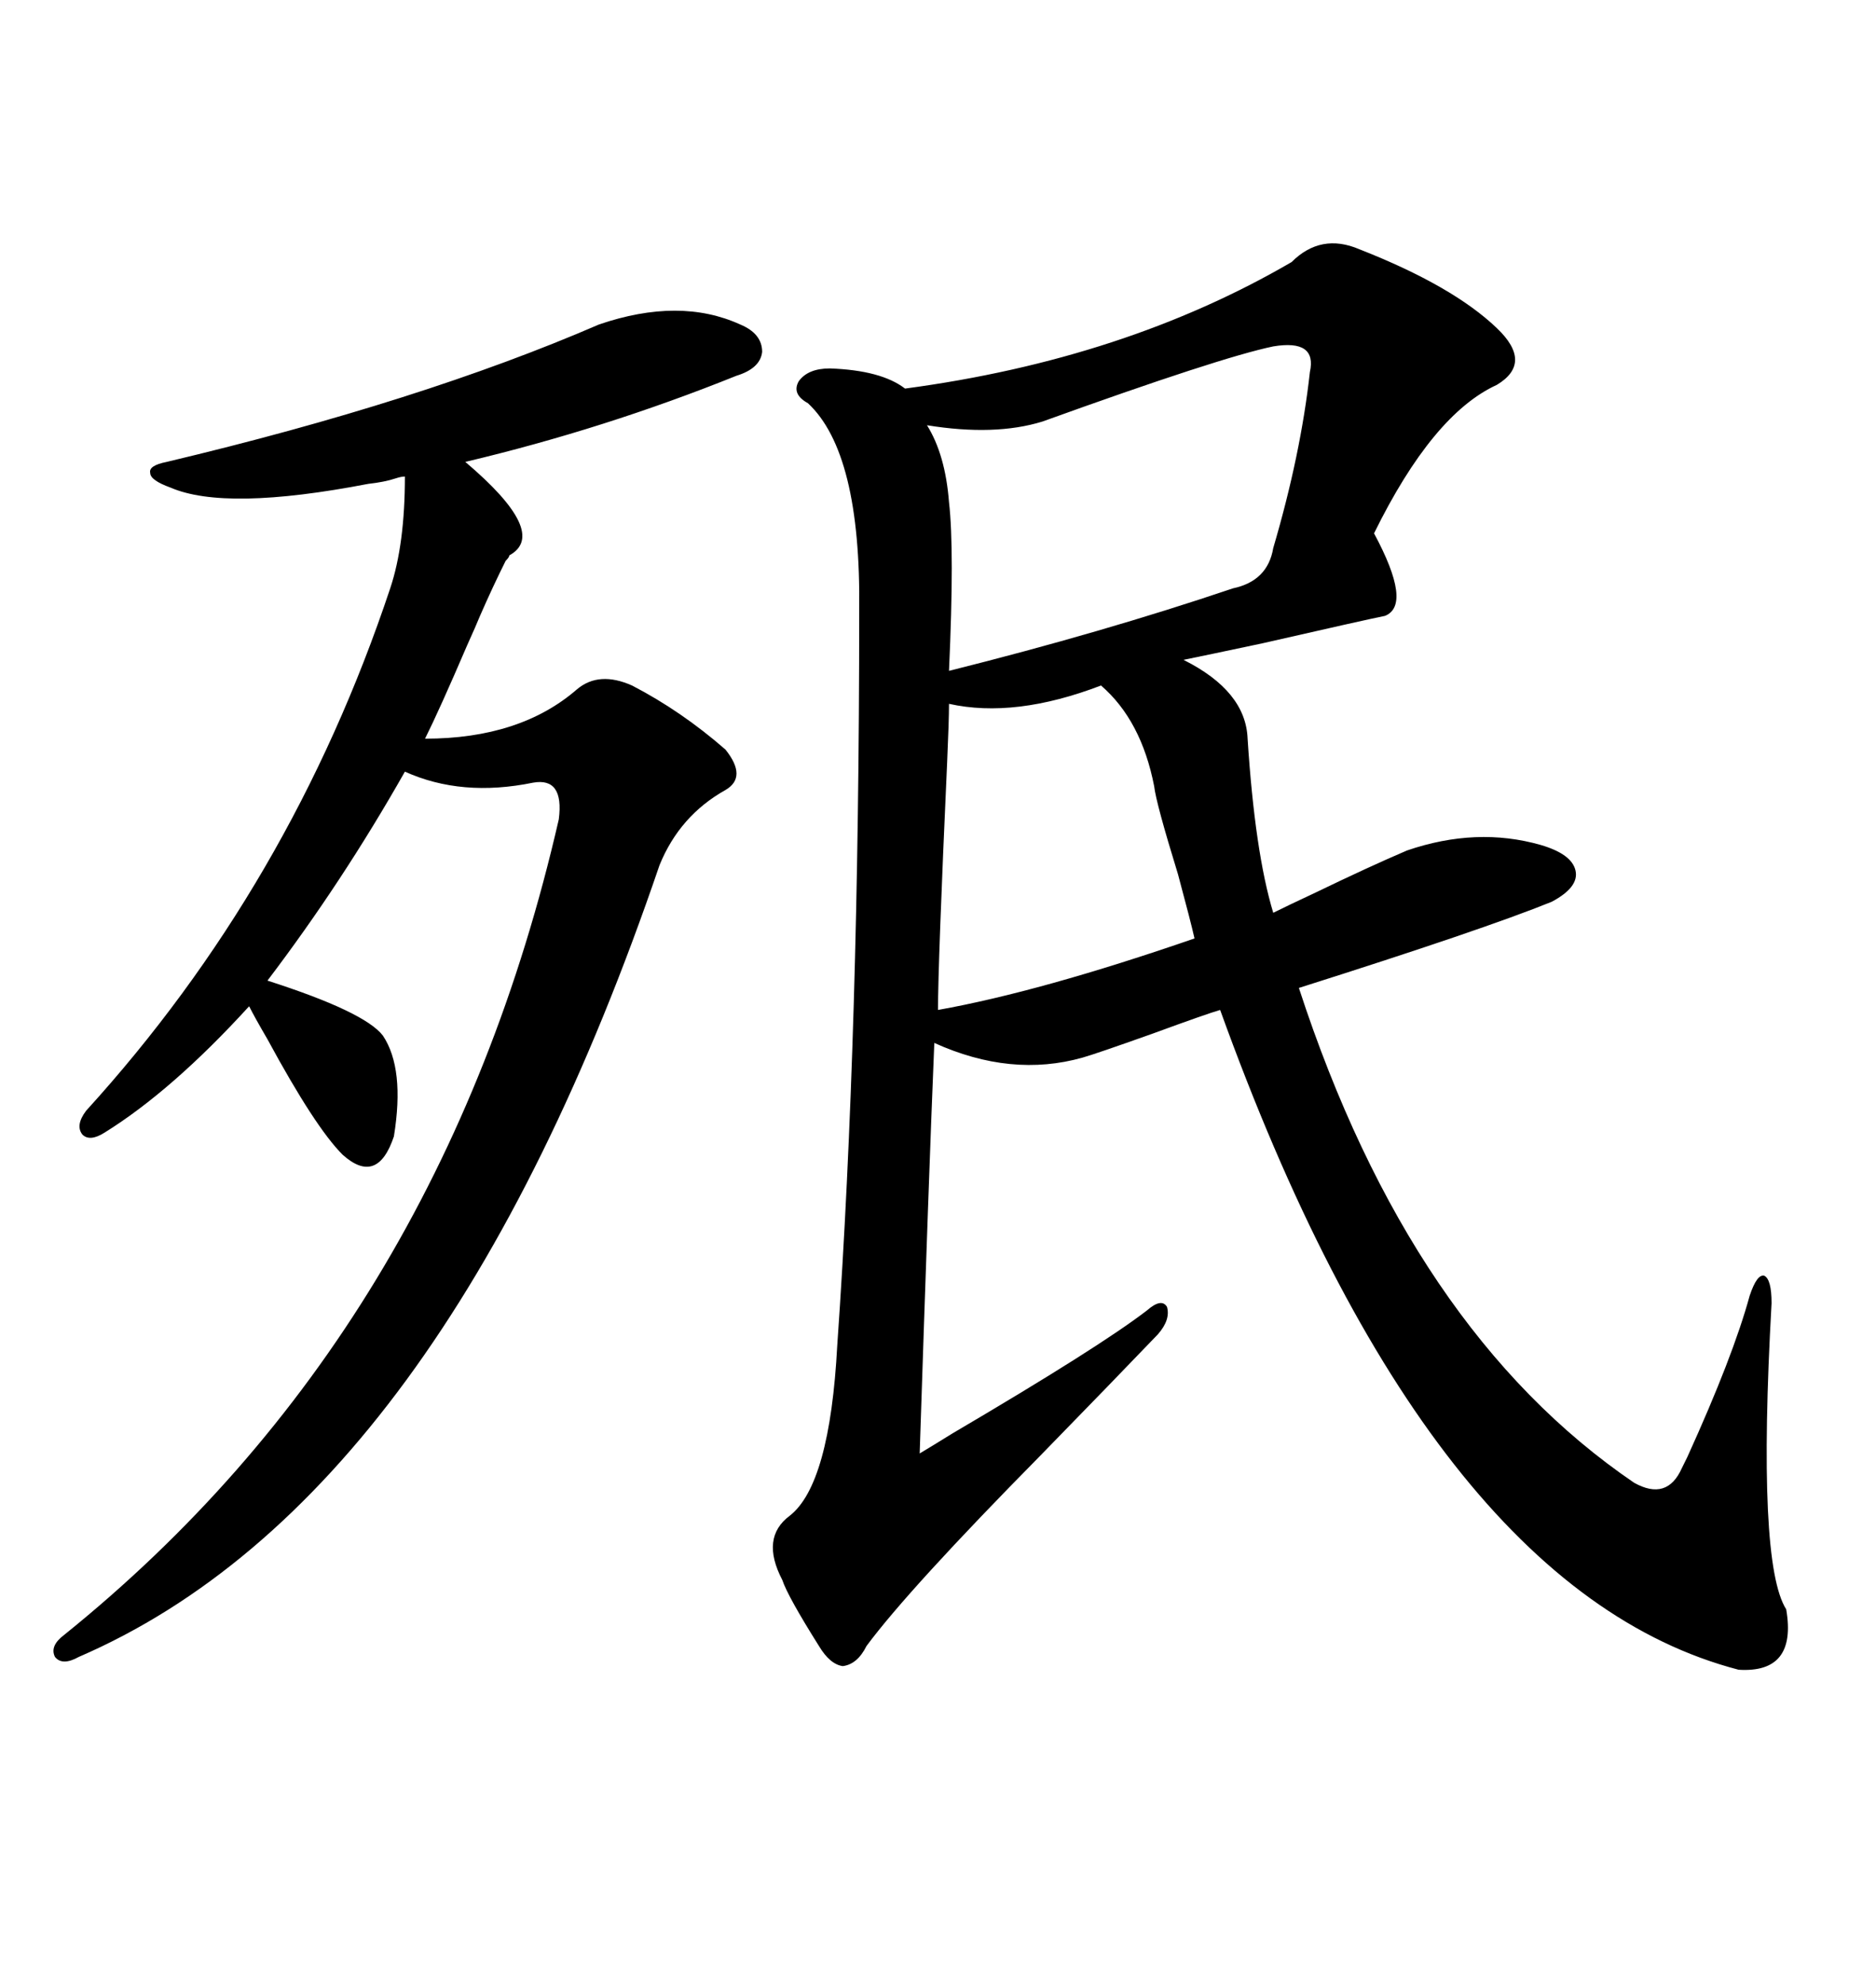 <svg xmlns="http://www.w3.org/2000/svg" xmlns:xlink="http://www.w3.org/1999/xlink" width="300" height="317.285"><path d="M217.38 39.84L217.38 39.84Q232.32 45.70 239.36 52.44L239.36 52.44Q245.21 58.01 239.36 61.52L239.36 61.52Q229.10 66.21 219.73 85.25L219.73 85.25Q225.88 96.68 221.48 98.44L221.48 98.44Q218.55 99.02 201.86 102.83L201.86 102.83Q192.19 104.88 189.26 105.47L189.26 105.47Q199.22 110.45 199.51 118.07L199.51 118.07Q200.68 136.23 203.61 145.90L203.61 145.90Q205.96 144.73 210.35 142.68L210.35 142.68Q218.85 138.57 225 135.94L225 135.94Q236.13 132.13 246.39 135.06L246.39 135.06Q251.37 136.52 251.95 139.16L251.95 139.16Q252.54 141.80 248.14 144.14L248.14 144.14Q237.30 148.54 207.71 157.91L207.71 157.91Q225.59 212.70 261.33 237.01L261.33 237.01Q266.60 239.94 268.95 234.67L268.95 234.67Q269.24 234.08 269.82 232.91L269.82 232.91Q277.15 216.80 279.79 207.13L279.79 207.13Q280.96 203.61 282.13 203.91L282.13 203.91Q283.30 204.49 283.30 208.30L283.30 208.30Q280.96 249.90 285.64 257.23L285.64 257.23Q287.40 267.48 278.03 266.89L278.03 266.89Q228.52 254.00 195.12 161.43L195.12 161.43Q193.07 162.01 184.28 165.23L184.28 165.23Q175.20 168.46 173.14 169.04L173.14 169.04Q161.72 172.27 149.41 166.70L149.41 166.70Q148.54 187.50 147.07 232.32L147.07 232.32Q148.54 231.45 152.34 229.10L152.34 229.10Q175.78 215.33 183.40 209.47L183.40 209.47Q185.74 207.42 186.62 208.89L186.62 208.89Q187.21 210.94 185.16 213.28L185.16 213.28Q178.13 220.61 166.41 232.62L166.41 232.62Q145.31 254.00 138.57 263.09L138.57 263.09Q137.11 266.02 134.77 266.31L134.77 266.31Q132.71 266.02 130.96 263.09L130.96 263.09Q125.98 255.18 125.10 252.54L125.10 252.54Q121.58 245.80 126.27 242.29L126.27 242.29Q132.71 237.30 133.89 215.04L133.89 215.04Q137.40 164.94 137.40 97.56L137.40 97.56Q137.70 72.36 129.20 64.45L129.20 64.45Q126.56 62.99 127.73 60.94L127.73 60.94Q129.20 58.89 132.71 58.89L132.71 58.89Q140.92 59.18 144.73 62.11L144.73 62.11Q179.88 57.42 206.54 41.89L206.54 41.89Q211.23 37.21 217.38 39.84ZM95.80 51.86L95.80 51.86Q108.69 47.46 118.36 51.86L118.36 51.86Q121.88 53.32 121.88 56.25L121.88 56.25Q121.58 58.89 117.77 60.06L117.77 60.06Q96.68 68.55 74.41 73.83L74.41 73.83Q87.89 85.25 81.45 88.77L81.45 88.77Q81.45 89.06 80.86 89.65L80.86 89.65Q78.81 93.75 76.76 98.44L76.76 98.44Q76.17 99.90 74.71 103.13L74.71 103.13Q70.31 113.38 67.97 118.07L67.97 118.07Q83.20 118.07 92.29 110.16L92.29 110.16Q95.80 107.23 101.07 109.57L101.07 109.57Q108.98 113.67 116.02 119.82L116.02 119.82Q119.53 124.22 116.02 126.27L116.02 126.27Q108.69 130.37 105.47 138.28L105.47 138.28Q70.90 239.65 12.60 264.84L12.60 264.84Q9.96 266.31 8.79 264.84L8.79 264.84Q7.91 263.09 10.25 261.33L10.25 261.33Q70.61 212.70 89.36 130.96L89.36 130.96Q90.23 124.22 85.25 125.10L85.25 125.10Q73.83 127.44 64.75 123.34L64.75 123.34Q54.79 140.92 42.77 156.74L42.77 156.74Q58.30 161.72 61.23 165.53L61.23 165.53Q64.75 170.80 62.99 181.64L62.99 181.64Q60.35 189.55 54.79 184.57L54.79 184.57Q50.39 180.18 42.77 166.11L42.77 166.11Q40.72 162.60 39.84 160.84L39.84 160.84Q27.54 174.32 16.70 181.05L16.70 181.05Q14.36 182.52 13.18 181.35L13.18 181.35Q12.01 179.88 13.77 177.54L13.77 177.54Q46.58 141.50 62.40 94.04L62.40 94.04Q64.75 87.01 64.75 76.17L64.75 76.17Q64.16 76.17 63.28 76.46L63.28 76.46Q61.52 77.05 58.89 77.34L58.89 77.34Q36.04 81.74 27.25 77.93L27.25 77.93Q24.02 76.76 24.02 75.59L24.02 75.59Q23.73 74.41 26.66 73.83L26.66 73.83Q67.38 64.16 95.80 51.86ZM203.61 55.37L203.61 55.37Q195.12 57.13 166.70 67.38L166.70 67.38Q159.08 69.73 148.24 67.97L148.24 67.97Q151.17 72.66 151.76 80.27L151.76 80.27Q152.64 87.89 151.76 107.23L151.76 107.23Q176.37 101.07 197.17 94.04L197.17 94.04Q202.73 92.87 203.61 87.60L203.61 87.60Q208.01 72.66 209.47 59.47L209.47 59.47Q210.64 54.20 203.61 55.37ZM176.07 109.57L176.07 109.57Q162.30 114.84 151.76 112.50L151.76 112.50Q151.76 115.14 151.46 121.88L151.46 121.88Q150 154.10 150 161.43L150 161.43Q166.41 158.50 191.02 150L191.02 150Q190.43 147.36 188.38 139.75L188.38 139.75Q184.86 128.32 184.57 125.68L184.57 125.68Q182.52 115.14 176.07 109.57Z"/></svg>